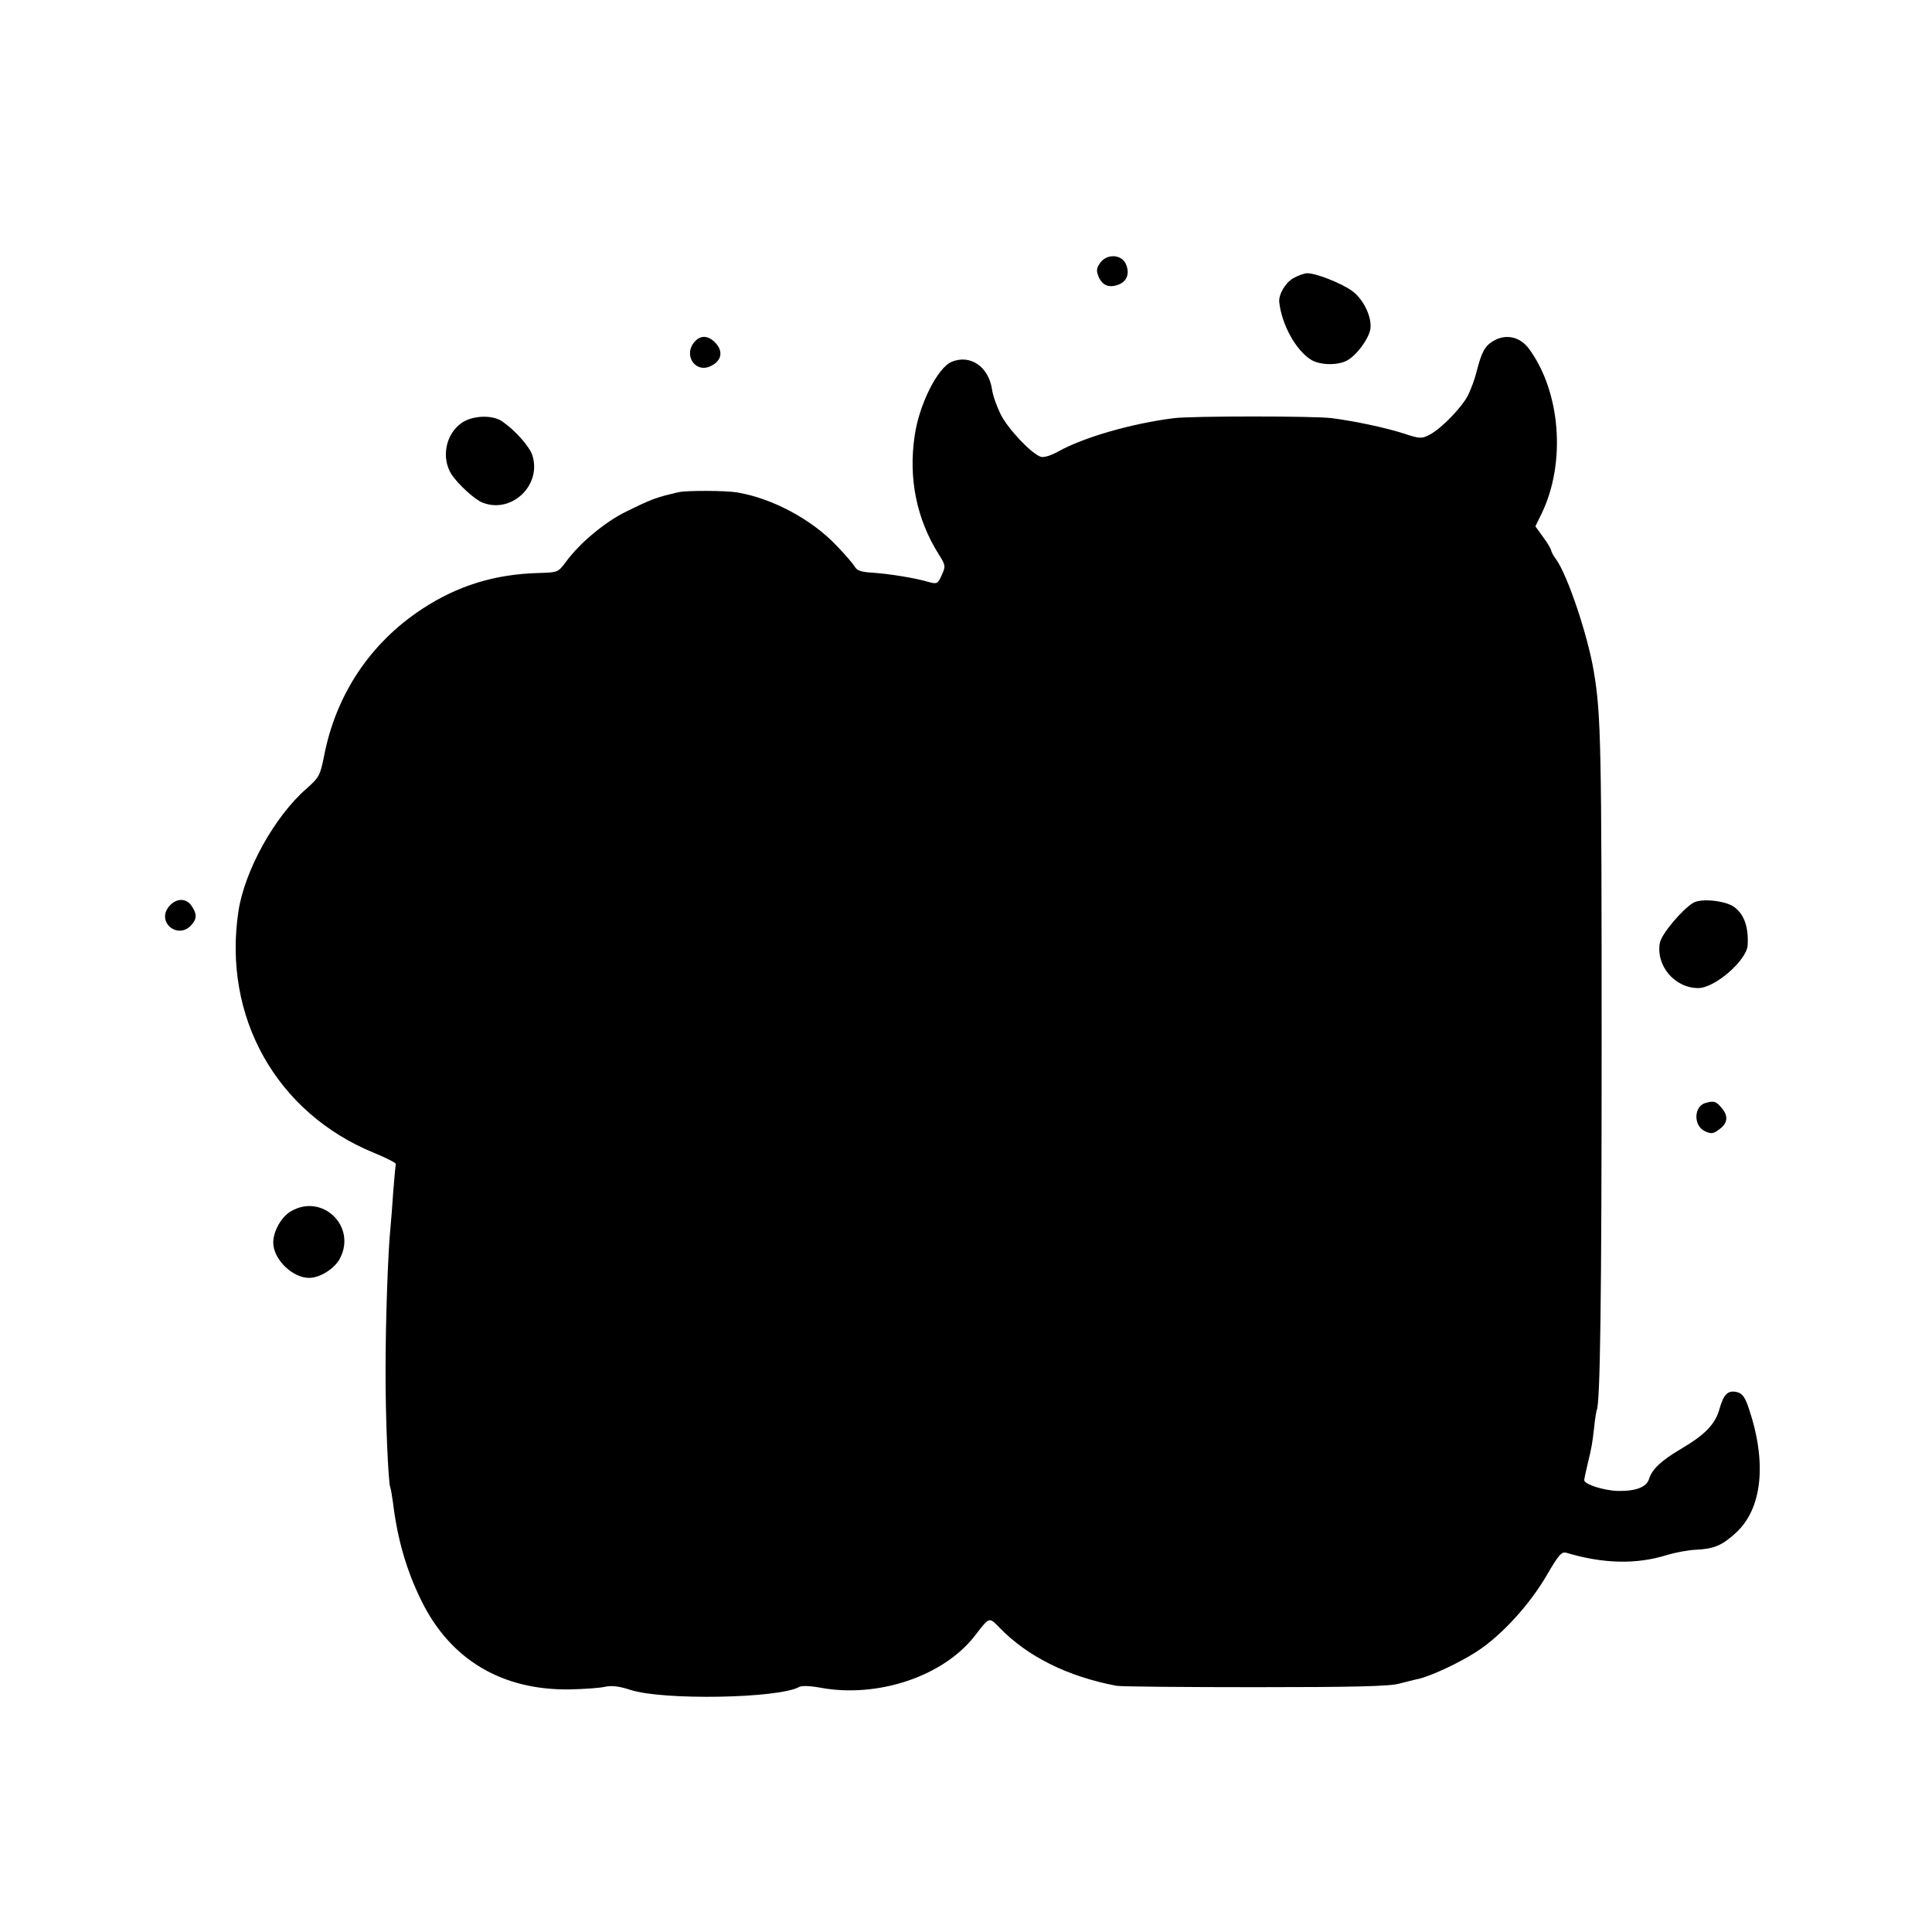 <?xml version="1.0" standalone="no"?>
<!DOCTYPE svg PUBLIC "-//W3C//DTD SVG 20010904//EN"
 "http://www.w3.org/TR/2001/REC-SVG-20010904/DTD/svg10.dtd">
<svg version="1.0" xmlns="http://www.w3.org/2000/svg"
 width="700pt" height="700pt" viewBox="0 0 700 700"
 preserveAspectRatio="xMidYMid meet">
<g transform="translate(0,700) scale(0.1,-0.1)"
fill="#000000" stroke="none">
<path d="M3985 6046 c-13 -19 -13 -28 -4 -50 14 -31 38 -40 72 -27 31 12 41
41 26 75 -17 36 -71 37 -94 2z"/>
<path d="M4684 5991 c-28 -17 -52 -59 -49 -86 9 -80 58 -171 113 -207 31 -21
96 -23 131 -5 35 18 79 77 86 114 7 44 -26 112 -69 141 -41 28 -128 62 -159
62 -12 0 -36 -9 -53 -19z"/>
<path d="M2517 5762 c-41 -45 -2 -111 52 -91 45 18 55 55 21 89 -25 25 -52 26
-73 2z"/>
<path d="M5408 5763 c-29 -18 -40 -39 -59 -113 -6 -25 -20 -61 -30 -82 -23
-45 -97 -121 -139 -143 -29 -15 -35 -15 -93 4 -65 21 -177 45 -262 56 -63 8
-506 8 -571 0 -152 -19 -327 -69 -420 -121 -25 -14 -53 -23 -63 -19 -33 10
-119 101 -145 153 -14 28 -29 69 -32 93 -13 81 -79 126 -146 98 -51 -21 -118
-155 -134 -268 -23 -154 7 -302 87 -429 25 -40 26 -43 11 -76 -14 -31 -17 -33
-46 -25 -50 15 -145 30 -204 34 -41 2 -58 8 -65 22 -6 10 -35 44 -66 76 -91
96 -234 172 -361 193 -44 7 -181 7 -210 1 -85 -20 -94 -23 -190 -70 -78 -38
-168 -113 -219 -182 -29 -39 -30 -39 -97 -41 -161 -4 -296 -46 -424 -130 -189
-124 -313 -311 -356 -534 -14 -70 -18 -77 -63 -117 -116 -101 -224 -296 -247
-444 -58 -383 137 -731 491 -876 44 -18 79 -36 79 -40 -1 -5 -5 -48 -9 -98 -3
-49 -8 -108 -10 -130 -9 -85 -18 -338 -18 -515 -1 -168 10 -416 17 -429 2 -4
6 -28 10 -56 16 -131 48 -243 102 -353 104 -214 292 -327 539 -323 50 1 106 5
125 9 25 6 52 3 95 -11 117 -38 536 -31 611 11 9 5 40 4 77 -3 207 -38 444 41
558 187 55 71 52 70 90 31 103 -106 247 -177 424 -211 17 -3 244 -5 505 -5
349 0 487 3 520 13 25 6 54 14 65 16 43 8 153 59 217 101 89 58 192 171 253
277 42 72 53 85 70 80 134 -40 254 -43 365 -8 30 9 78 18 105 19 64 3 94 15
143 60 97 87 115 255 48 453 -13 39 -23 53 -42 58 -33 8 -49 -7 -64 -61 -15
-55 -53 -94 -140 -145 -71 -42 -104 -73 -115 -108 -9 -30 -47 -45 -112 -44
-51 1 -123 24 -123 39 0 4 5 28 11 53 16 67 18 77 25 139 3 31 8 58 9 61 13
22 18 408 18 1330 0 1066 -2 1192 -28 1345 -21 129 -94 347 -136 407 -11 14
-19 30 -19 35 -1 4 -13 26 -29 47 l-28 39 23 47 c88 183 69 439 -46 596 -33
45 -86 56 -132 27z"/>
<path d="M1673 5468 c-59 -41 -75 -127 -37 -187 24 -36 84 -91 112 -102 107
-42 217 65 180 174 -12 32 -61 87 -108 120 -36 25 -108 22 -147 -5z"/>
<path d="M611 3714 c-44 -56 34 -119 82 -66 21 23 21 41 1 70 -20 30 -58 28
-83 -4z"/>
<path d="M6135 3729 c-41 -25 -115 -113 -121 -145 -15 -83 54 -164 139 -164
60 0 174 99 179 154 4 66 -12 113 -49 140 -32 23 -119 32 -148 15z"/>
<path d="M6180 3004 c-44 -12 -45 -84 -2 -103 22 -10 30 -9 51 7 32 23 34 50
7 80 -19 22 -26 24 -56 16z"/>
<path d="M1052 2610 c-34 -21 -62 -72 -62 -112 0 -60 69 -128 130 -128 40 0
93 34 112 71 61 118 -67 238 -180 169z"/>
</g>
</svg>
